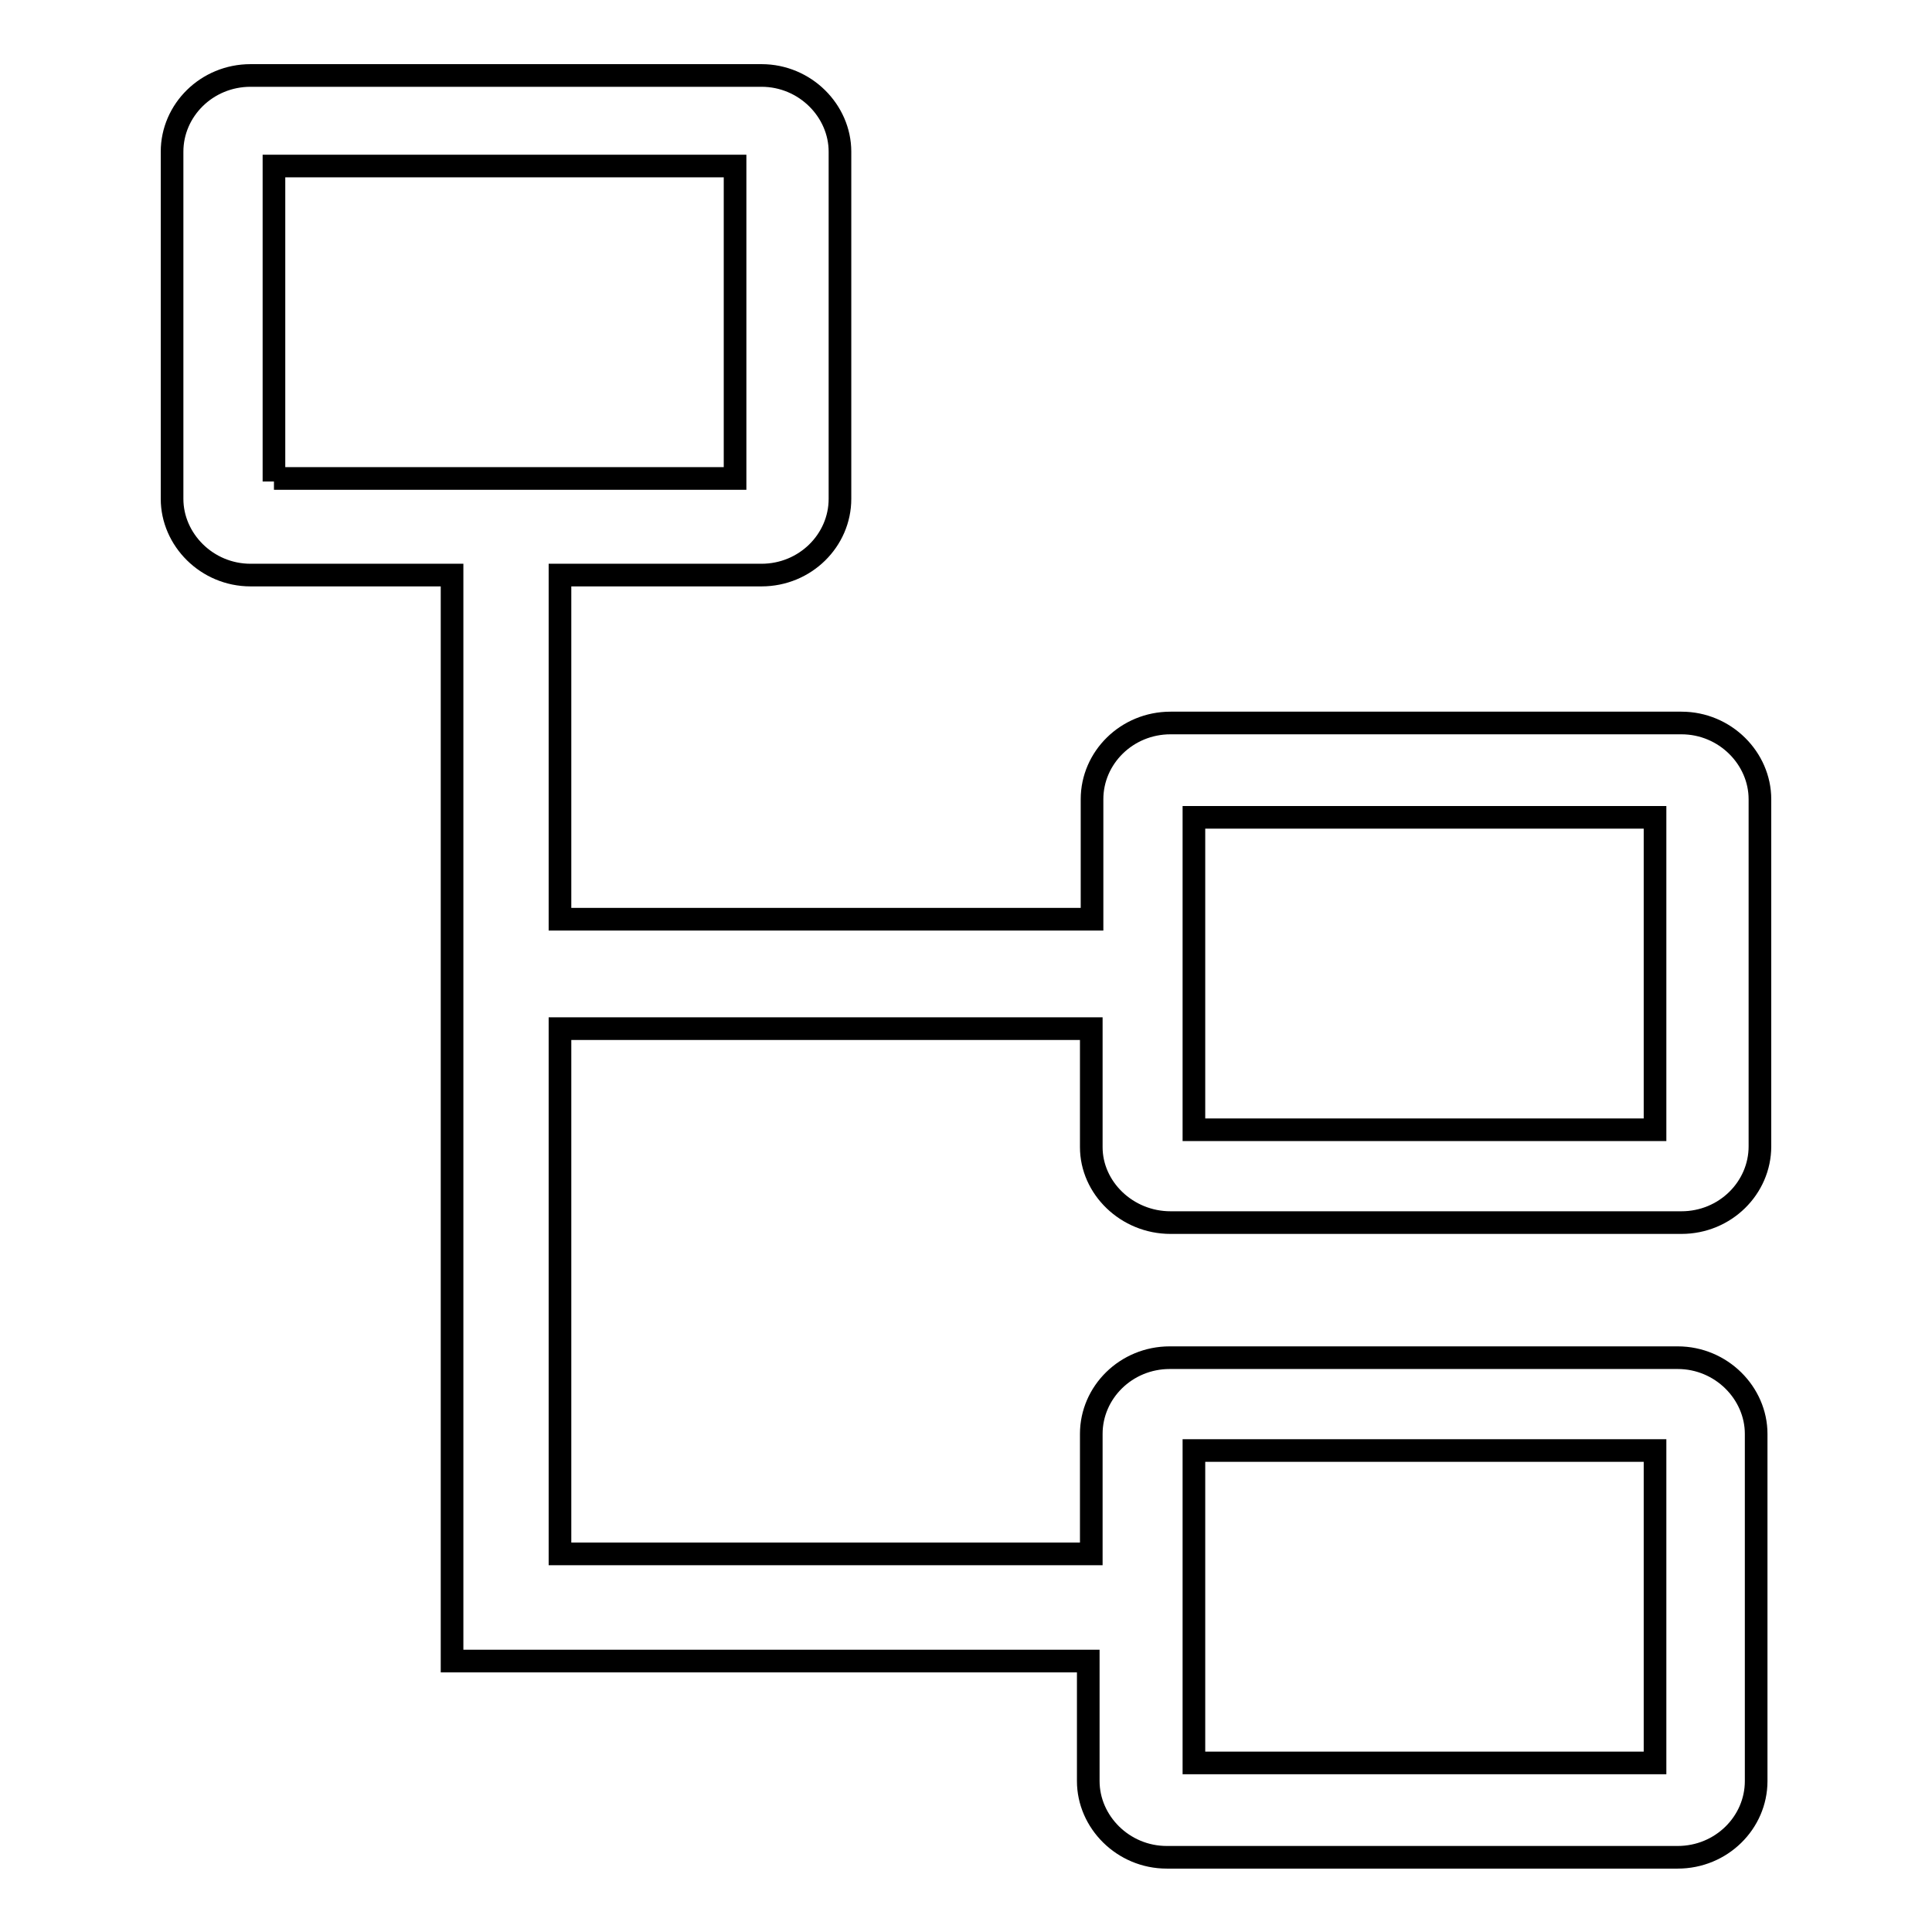 <?xml version="1.0" encoding="utf-8"?>
<!-- Svg Vector Icons : http://www.onlinewebfonts.com/icon -->
<!DOCTYPE svg PUBLIC "-//W3C//DTD SVG 1.1//EN" "http://www.w3.org/Graphics/SVG/1.1/DTD/svg11.dtd">
<svg version="1.1" xmlns="http://www.w3.org/2000/svg" xmlns:xlink="http://www.w3.org/1999/xlink" x="0px" y="0px" viewBox="0 0 256 256" enable-background="new 0 0 256 256" xml:space="preserve">
<g> <path stroke-width="3" fill-opacity="0" stroke="#000000"  d="M155.1,162h67.7c5.8,0,10.4-4.6,10.4-10.1v-46c0-5.4-4.6-10.1-10.4-10.1h-67.7c-5.8,0-10.4,4.6-10.4,10.1 v15.9H74.2V76.2h26.7c5.8,0,10.4-4.6,10.4-10.1v-46c0-5.4-4.6-10.1-10.4-10.1H33.2c-5.8,0-10.4,4.6-10.4,10.1v46 c0,5.4,4.6,10.1,10.4,10.1h26.7v143.9h84.3v15.9c0,5.4,4.6,10.1,10.4,10.1h67.7c5.8,0,10.4-4.6,10.4-10.1v-46 c0-5.4-4.6-10.1-10.4-10.1h-67.3c-5.8,0-10.4,4.6-10.4,10.1v15.9H74.2v-69.6h70.4V152C144.6,157.4,149.3,162,155.1,162L155.1,162z  M158.2,108.3h61.1v41.4h-61.1V108.3z M36.3,63.8V22h61.1v41.4H36.3V63.8z M158.2,192.2h61.1v41.4h-61.1V192.2z"/></g>
</svg>